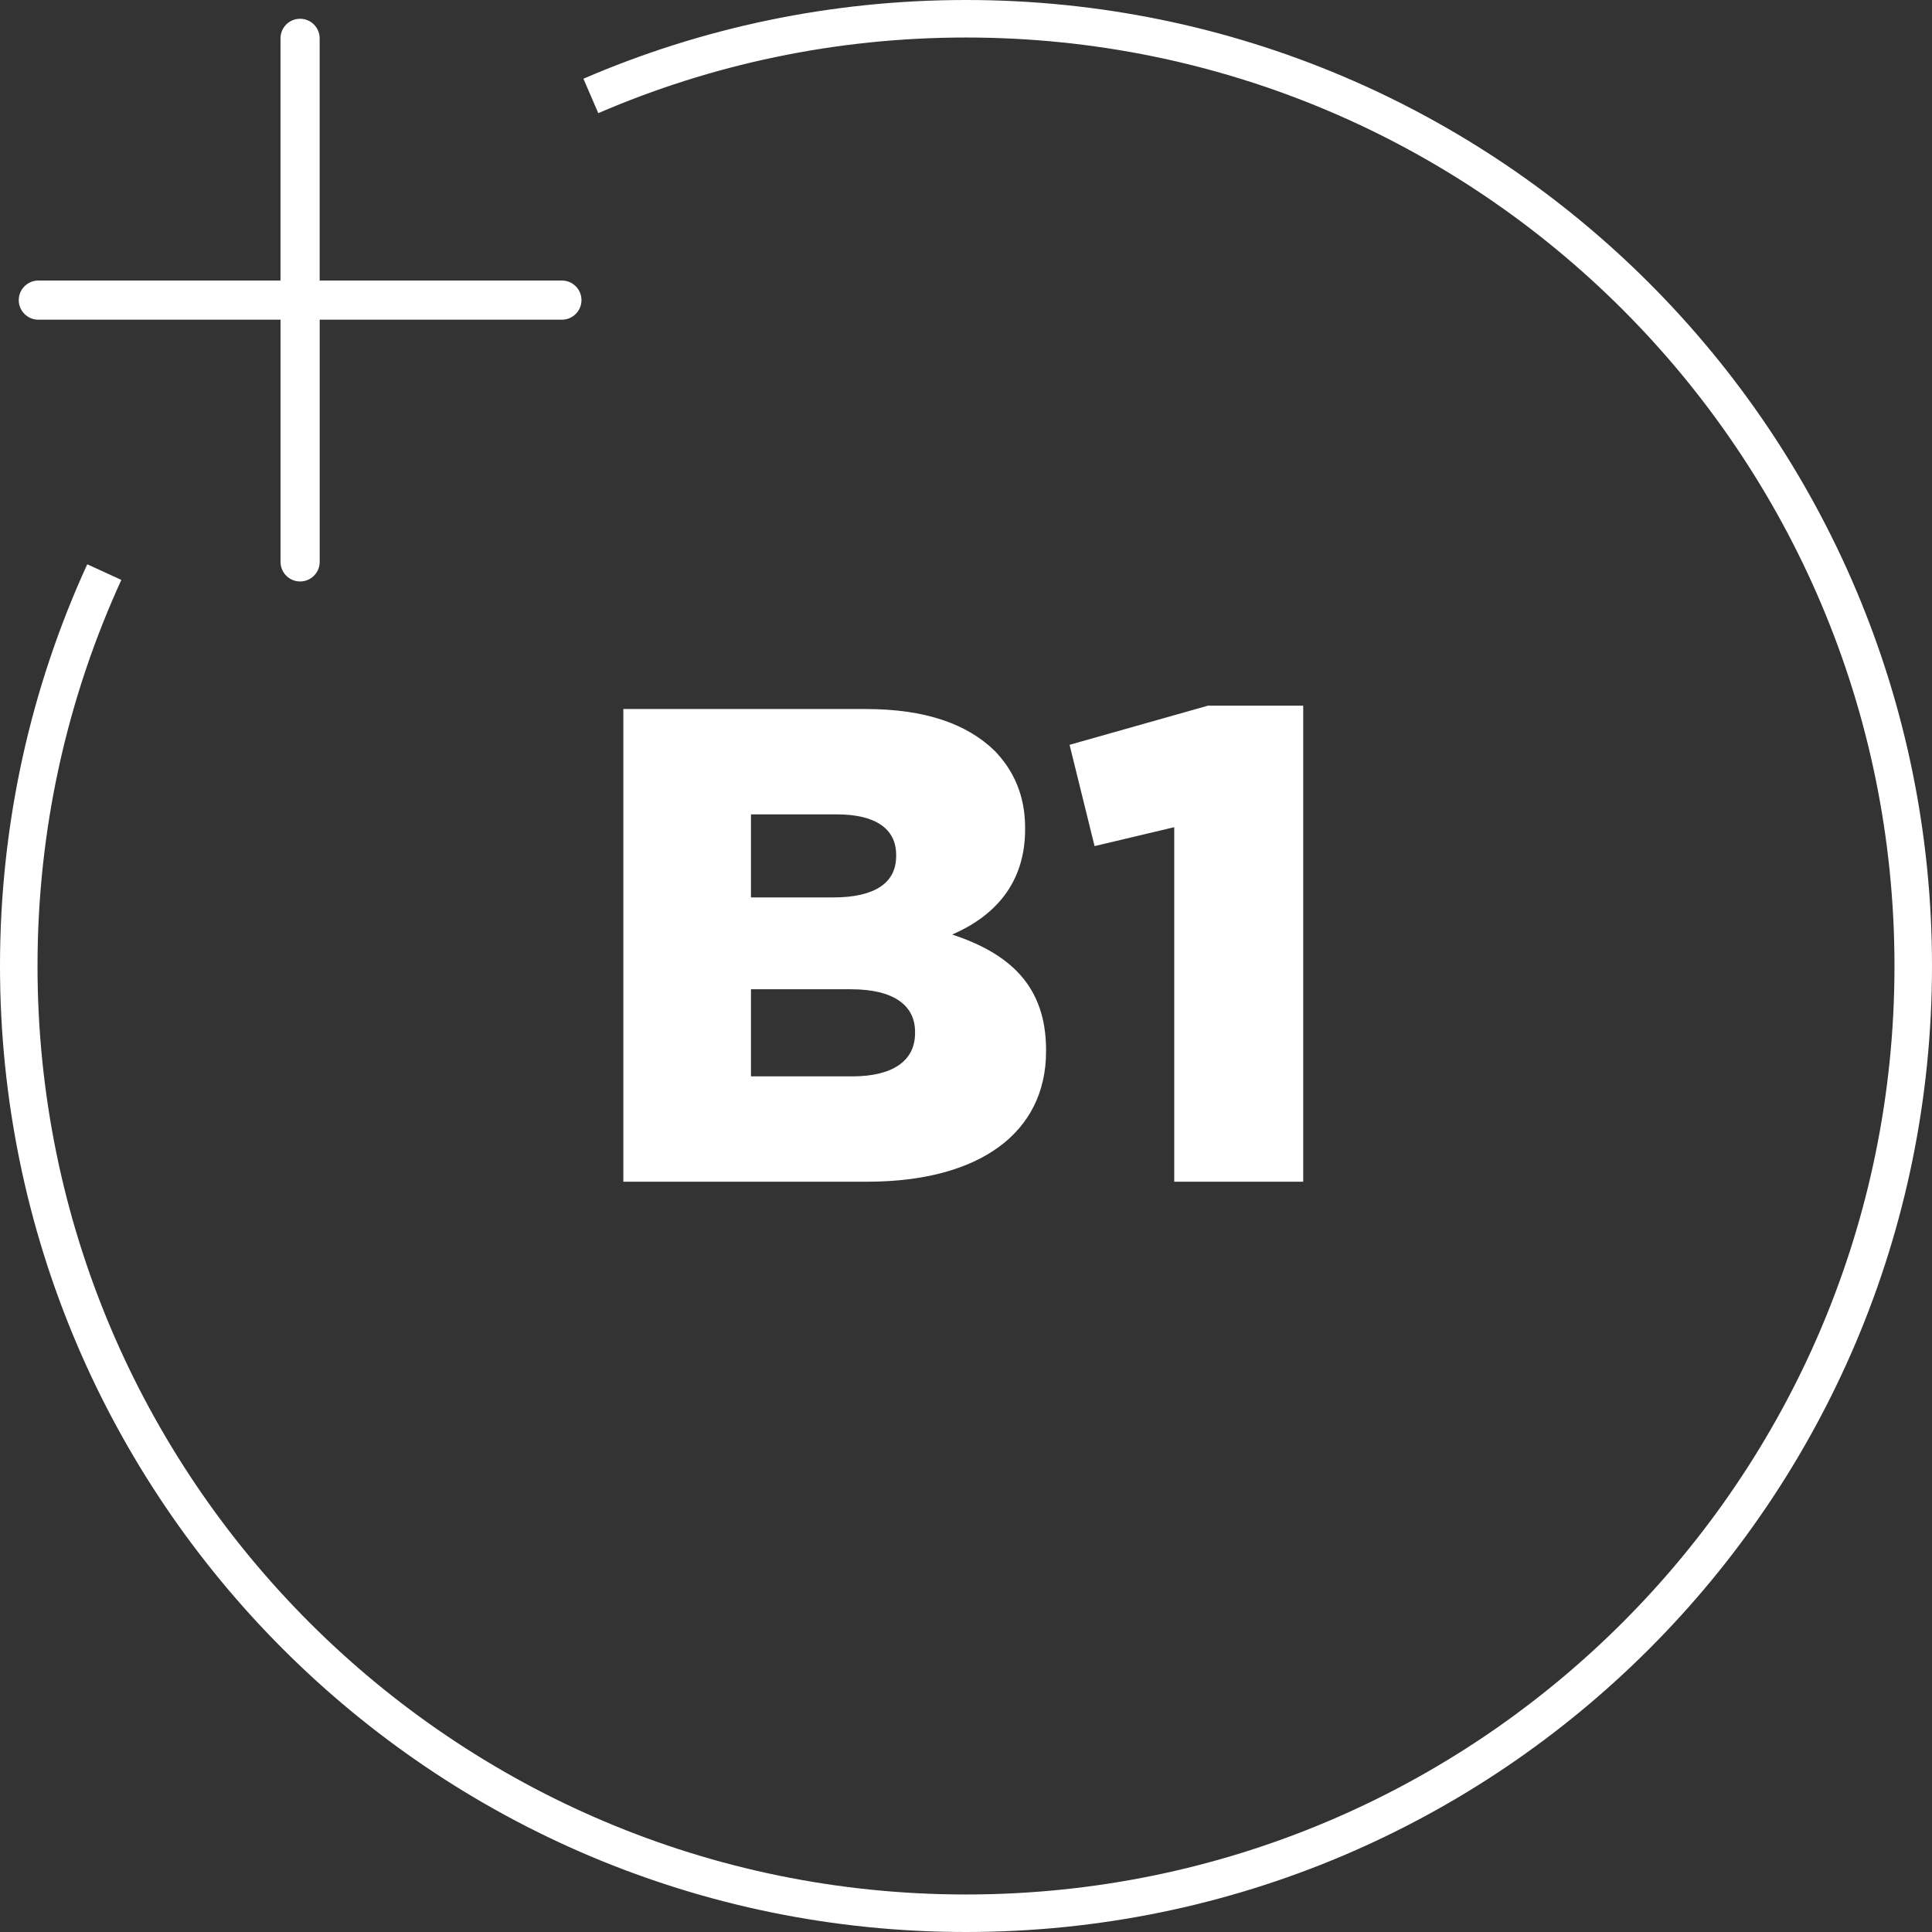 <svg width="103" height="103" viewBox="0 0 103 103" fill="none" xmlns="http://www.w3.org/2000/svg">
<rect x="0" y="0" width="103" height="103" fill="#333333" stroke="none"/>
<path d="M33.232 63V37.8H46.156C49.324 37.8 51.556 38.592 53.032 40.032C54.04 41.076 54.652 42.408 54.652 44.136V44.208C54.652 47.124 52.996 48.852 50.764 49.824C53.824 50.832 55.768 52.56 55.768 55.98V56.052C55.768 60.372 52.24 63 46.228 63H33.232ZM47.776 45.648V45.576C47.776 44.172 46.66 43.416 44.608 43.416H40.036V47.844H44.428C46.552 47.844 47.776 47.124 47.776 45.648ZM48.784 55.008C48.784 53.64 47.704 52.74 45.364 52.74H40.036V57.384H45.436C47.596 57.384 48.784 56.556 48.784 55.08V55.008ZM62.602 63V44.1L58.354 45.108L57.022 39.708L64.402 37.62H69.478V63H62.602Z" fill="white"/>
<path d="M29.954 14.955H17.042V2.044C17.042 1.468 16.575 1 15.998 1C15.421 1 14.954 1.468 14.954 2.044V14.956H2.044C1.468 14.956 1 15.423 1 16C1 16.577 1.468 17.044 2.044 17.044H14.956V29.956C14.956 30.532 15.423 31 16 31C16.577 31 17.044 30.532 17.044 29.956V17.044H29.956C30.532 17.044 31 16.577 31 16C31 15.423 30.532 14.956 29.956 14.956L29.954 14.955Z" fill="white"/>
<path d="M31.5 5.115C37.633 2.467 44.395 1 51.5 1C79.39 1 102 23.61 102 51.5C102 79.39 79.39 102 51.5 102C23.61 102 1 79.39 1 51.5C1 44.007 2.632 36.895 5.56 30.5" stroke="white" stroke-width="2"/>
</svg>
